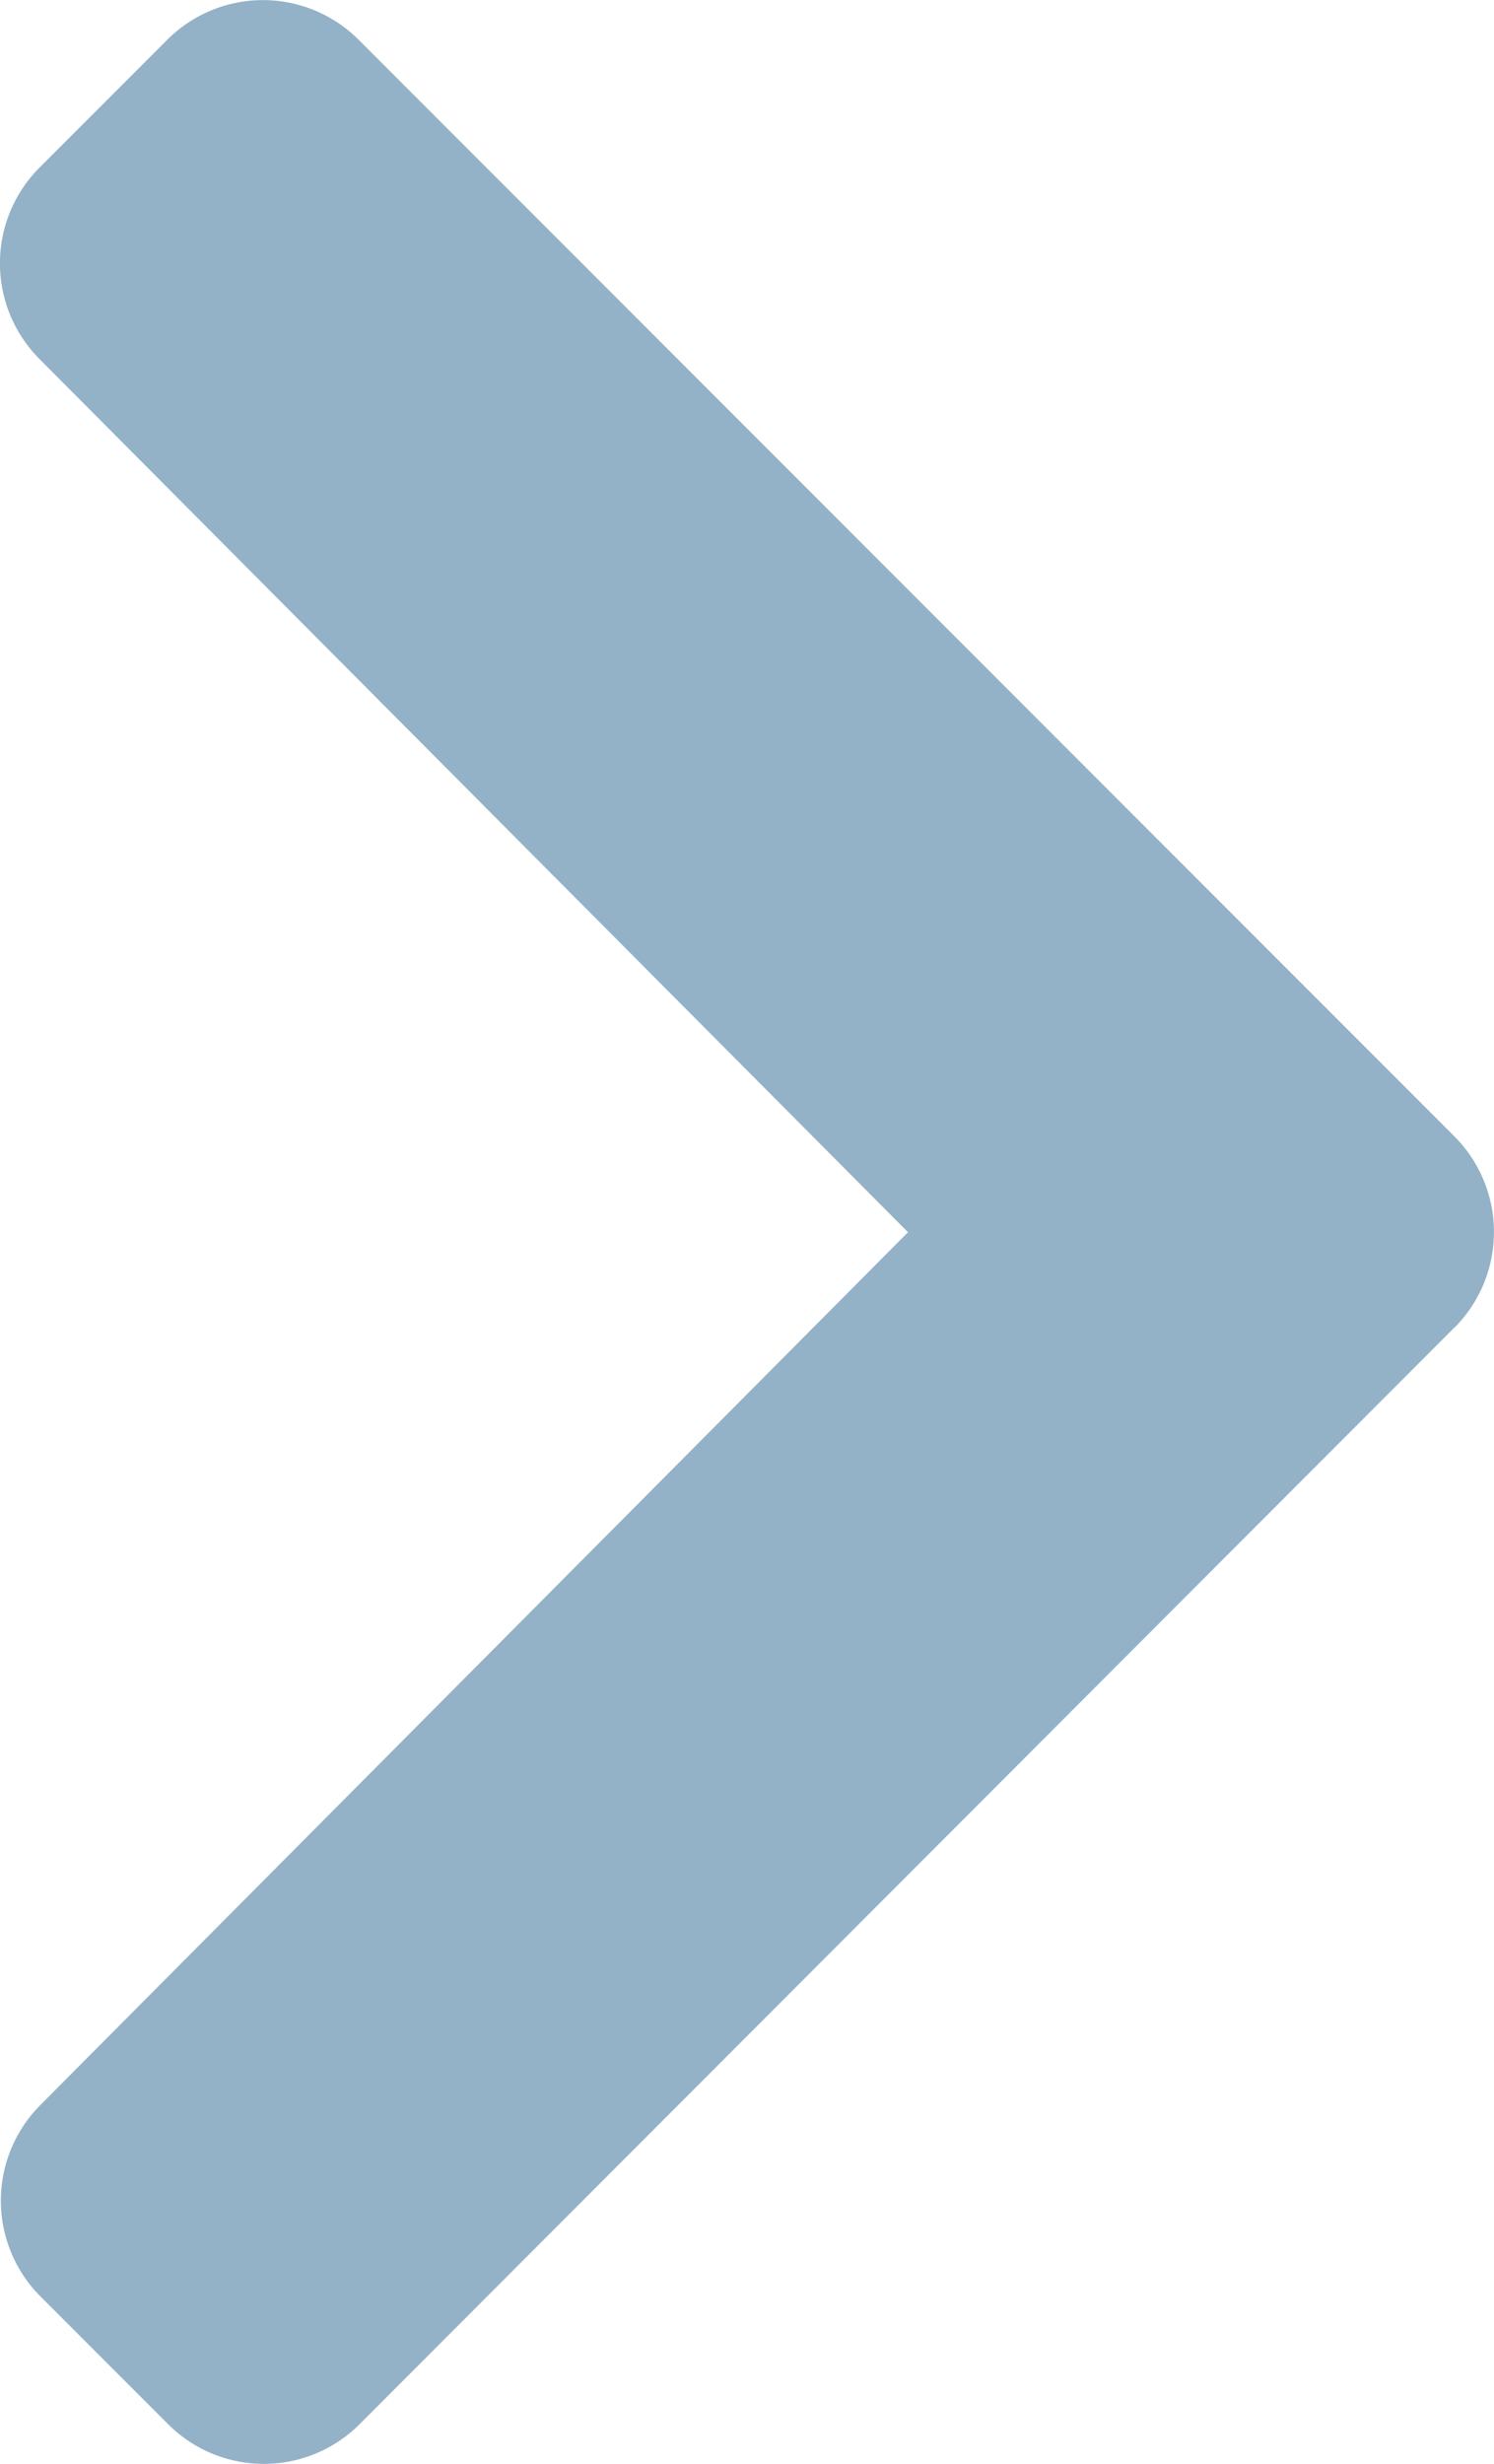 <svg xmlns="http://www.w3.org/2000/svg" width="13" height="21.423" viewBox="0 0 13 21.423">
  <path id="chevron-right-solid" d="M40.154,49.2,30.623,58.74a1.178,1.178,0,0,1-1.666,0l-1.112-1.112a1.178,1.178,0,0,1,0-1.663l7.55-7.589-7.558-7.593a1.178,1.178,0,0,1,0-1.663l1.112-1.112a1.178,1.178,0,0,1,1.666,0l9.536,9.536a1.178,1.178,0,0,1,0,1.661Z" transform="translate(-27.494 -37.662)" fill="#93b2c7"/>
</svg>
